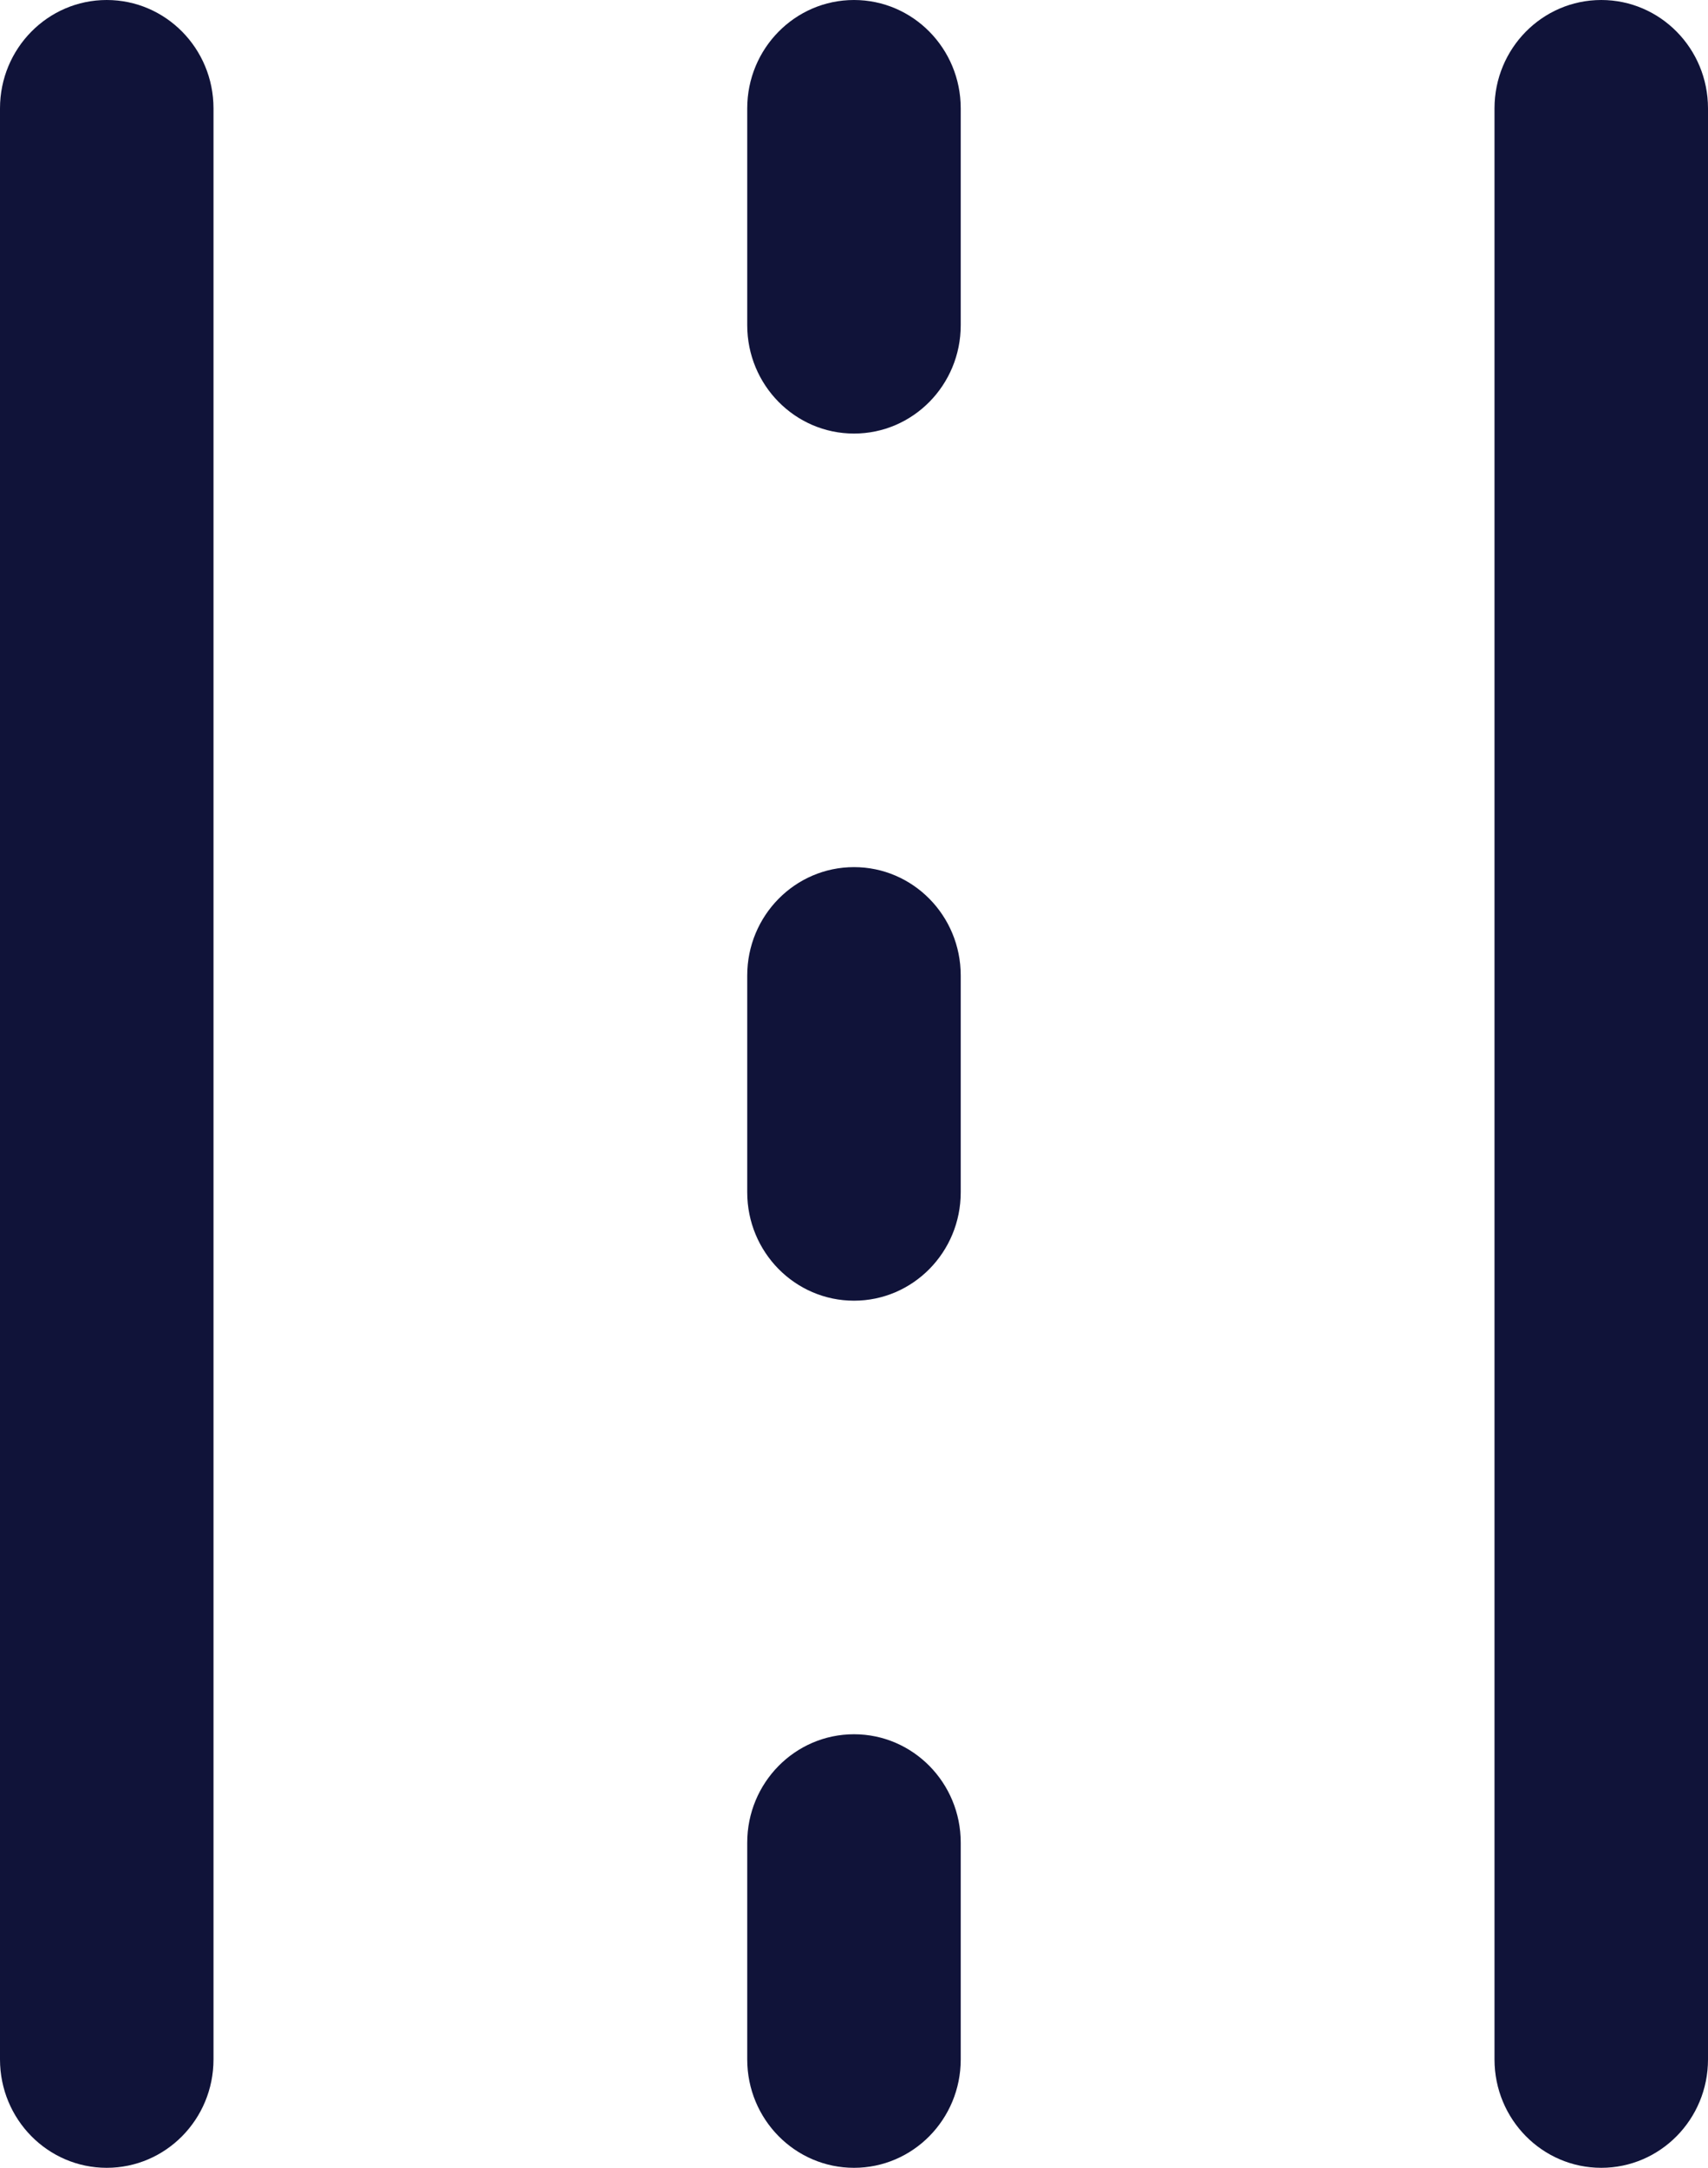 <svg xmlns="http://www.w3.org/2000/svg" width="41" height="52" viewBox="0 0 41 52" fill="none"><path d="M5.125 2.6C5.125 1.164 3.978 0 2.562 0C1.147 0 0 1.164 0 2.6V49.4C0 50.836 1.147 52 2.562 52C3.978 52 5.125 50.836 5.125 49.4V2.6Z" fill="#101339"></path><path d="M41 2.6C41 1.164 39.853 0 38.438 0C37.022 0 35.875 1.164 35.875 2.6V49.4C35.875 50.836 37.022 52 38.438 52C39.853 52 41 50.836 41 49.4V2.6Z" fill="#101339"></path><path d="M20.5 0C21.915 0 23.062 1.164 23.062 2.6V7.8C23.062 9.236 21.915 10.4 20.5 10.4C19.085 10.4 17.937 9.236 17.937 7.8V2.6C17.937 1.164 19.085 0 20.5 0Z" fill="#101339"></path><path d="M20.5 20.8C21.915 20.8 23.062 21.964 23.062 23.4V28.6C23.062 30.036 21.915 31.2 20.5 31.2C19.085 31.2 17.937 30.036 17.937 28.6V23.4C17.937 21.964 19.085 20.8 20.5 20.8Z" fill="#101339"></path><path d="M23.062 44.2C23.062 42.764 21.915 41.6 20.5 41.6C19.085 41.6 17.937 42.764 17.937 44.2V49.4C17.937 50.836 19.085 52 20.5 52C21.915 52 23.062 50.836 23.062 49.4V44.2Z" fill="#101339"></path></svg>